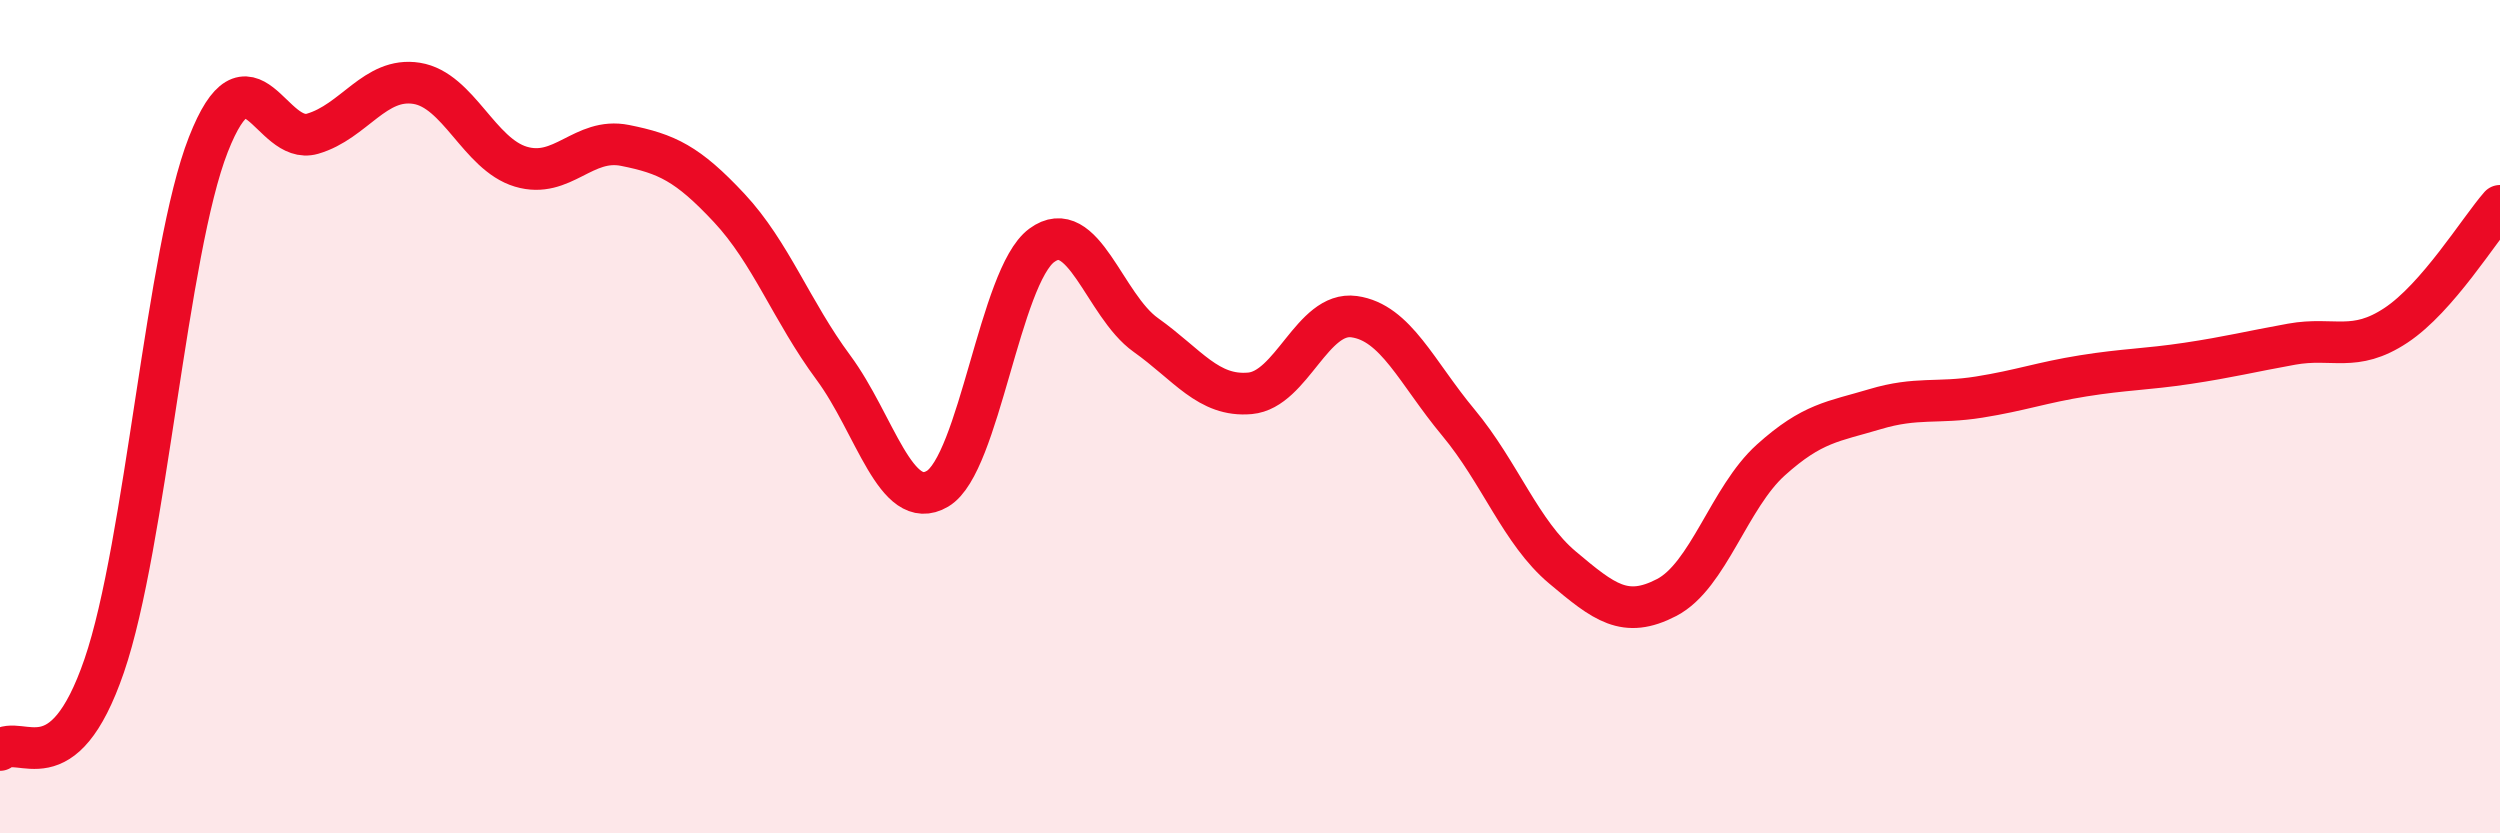 
    <svg width="60" height="20" viewBox="0 0 60 20" xmlns="http://www.w3.org/2000/svg">
      <path
        d="M 0,18 C 0.5,17.6 1.5,18.89 2.5,15.98 C 3.5,13.07 4,6.02 5,3.47 C 6,0.92 6.5,3.5 7.5,3.21 C 8.5,2.92 9,1.84 10,2 C 11,2.16 11.5,3.7 12.5,4 C 13.5,4.3 14,3.29 15,3.49 C 16,3.69 16.5,3.92 17.5,4.99 C 18.5,6.06 19,7.47 20,8.82 C 21,10.17 21.5,12.32 22.5,11.73 C 23.5,11.14 24,6.63 25,5.89 C 26,5.15 26.5,7.33 27.5,8.04 C 28.5,8.75 29,9.53 30,9.44 C 31,9.35 31.5,7.46 32.5,7.6 C 33.5,7.74 34,8.94 35,10.14 C 36,11.34 36.5,12.78 37.5,13.62 C 38.5,14.46 39,14.86 40,14.34 C 41,13.82 41.5,11.94 42.5,11.04 C 43.5,10.14 44,10.12 45,9.82 C 46,9.52 46.5,9.69 47.5,9.53 C 48.5,9.37 49,9.18 50,9.02 C 51,8.86 51.5,8.87 52.5,8.72 C 53.5,8.57 54,8.44 55,8.26 C 56,8.08 56.5,8.47 57.5,7.81 C 58.5,7.15 59.5,5.51 60,4.94L60 20L0 20Z"
        fill="#EB0A25"
        opacity="0.1"
        stroke-linecap="round"
        stroke-linejoin="round"
      />
      <path
        d="M 0,18 C 0.5,17.6 1.5,18.89 2.5,15.98 C 3.5,13.07 4,6.02 5,3.47 C 6,0.92 6.5,3.5 7.5,3.21 C 8.5,2.92 9,1.84 10,2 C 11,2.16 11.5,3.7 12.5,4 C 13.5,4.3 14,3.29 15,3.49 C 16,3.69 16.5,3.92 17.5,4.99 C 18.5,6.06 19,7.47 20,8.82 C 21,10.17 21.5,12.32 22.5,11.73 C 23.5,11.14 24,6.63 25,5.89 C 26,5.15 26.5,7.33 27.5,8.04 C 28.5,8.75 29,9.53 30,9.44 C 31,9.35 31.5,7.46 32.5,7.6 C 33.5,7.74 34,8.94 35,10.14 C 36,11.34 36.5,12.78 37.5,13.62 C 38.5,14.46 39,14.86 40,14.34 C 41,13.82 41.5,11.94 42.5,11.04 C 43.5,10.14 44,10.12 45,9.82 C 46,9.52 46.5,9.69 47.5,9.53 C 48.5,9.37 49,9.18 50,9.02 C 51,8.86 51.5,8.87 52.5,8.72 C 53.5,8.57 54,8.44 55,8.26 C 56,8.08 56.5,8.47 57.5,7.81 C 58.5,7.15 59.5,5.51 60,4.94"
        stroke="#EB0A25"
        stroke-width="1"
        fill="none"
        stroke-linecap="round"
        stroke-linejoin="round"
      />
    </svg>
  